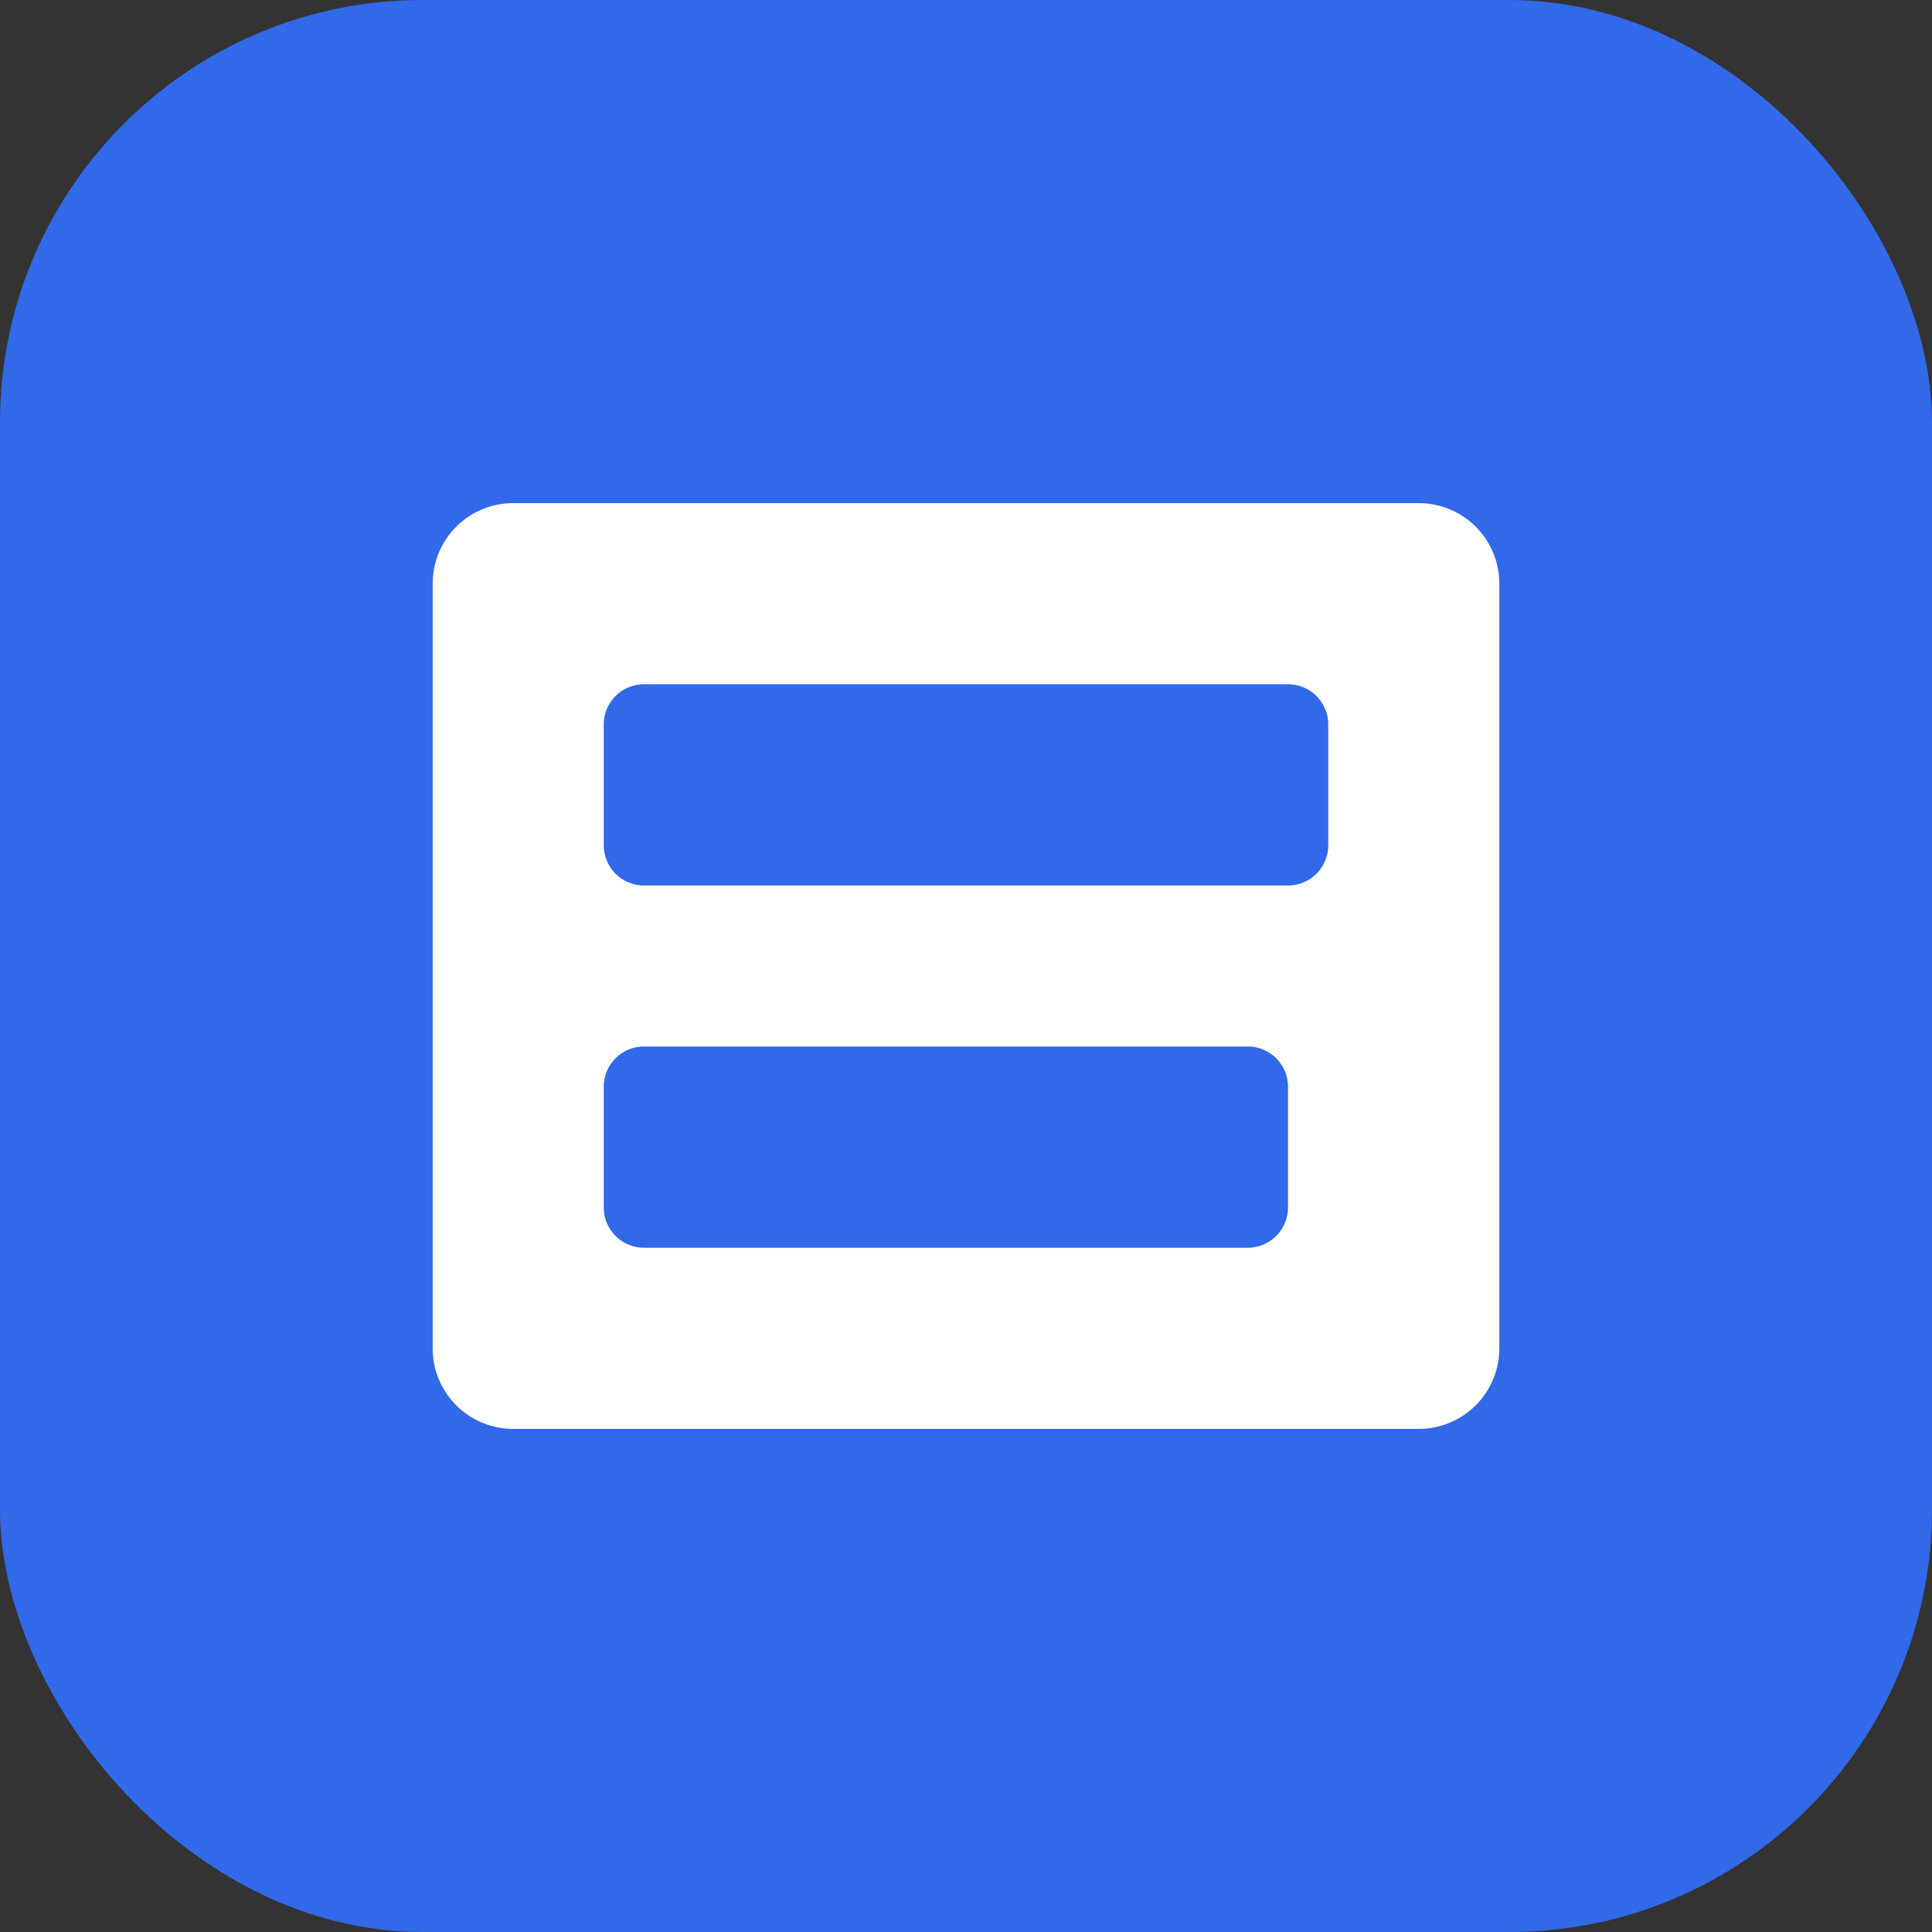 <?xml version="1.0" encoding="UTF-8"?><svg xmlns="http://www.w3.org/2000/svg" viewBox="0 0 192 192"><rect x="0" y="0" width="192" height="192" fill="#333333" stroke="none"/><rect width="192" height="192" rx="42" fill="#3169E9" /><path fill="white" d="M149 58a8 8 0 0 0-8-8H51a8 8 0 0 0-8 8v76a8 8 0 0 0 8 8h90a8 8 0 0 0 8-8V58zM60 72a4 4 0 0 1 4-4h64a4 4 0 0 1 4 4v12a4 4 0 0 1-4 4H64a4 4 0 0 1-4-4V72zm68 48a4 4 0 0 1-4 4H64a4 4 0 0 1-4-4v-12a4 4 0 0 1 4-4h60a4 4 0 0 1 4 4v12z"/></svg>
